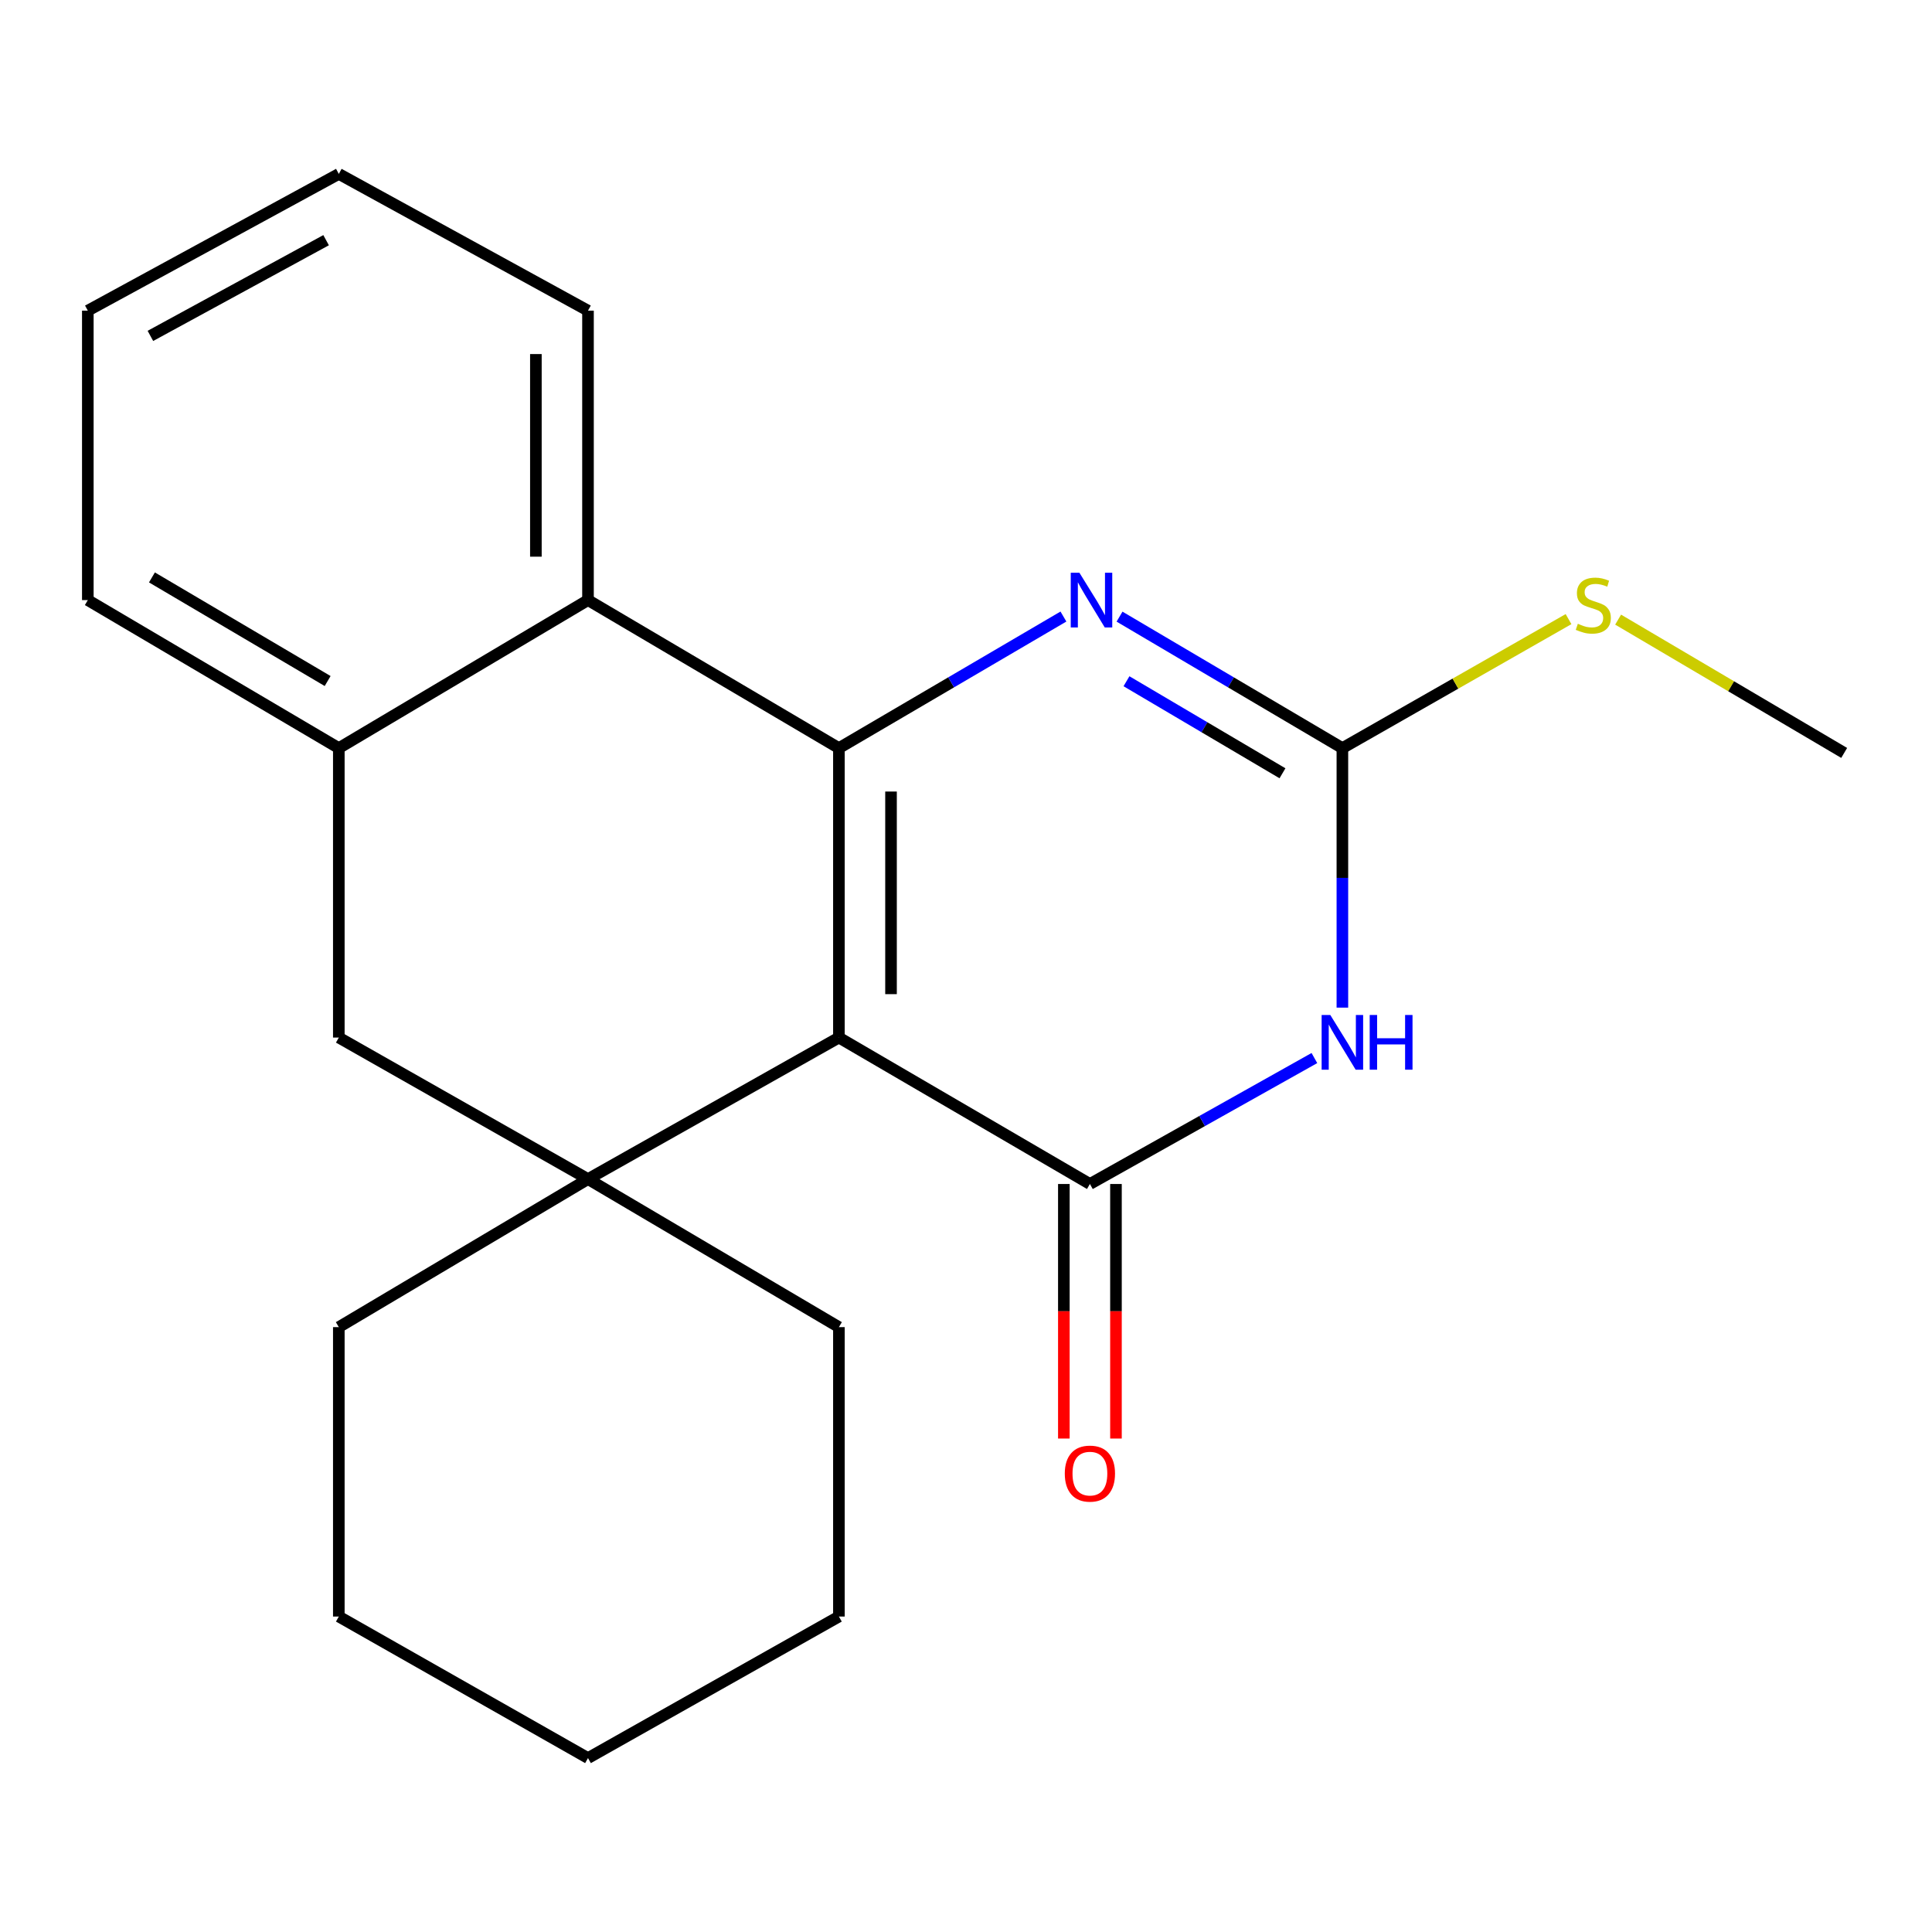 <?xml version='1.0' encoding='iso-8859-1'?>
<svg version='1.1' baseProfile='full'
              xmlns='http://www.w3.org/2000/svg'
                      xmlns:rdkit='http://www.rdkit.org/xml'
                      xmlns:xlink='http://www.w3.org/1999/xlink'
                  xml:space='preserve'
width='1000px' height='1000px' viewBox='0 0 1000 1000'>
<!-- END OF HEADER -->
<rect style='opacity:1.0;fill:#FFFFFF;stroke:none' width='1000' height='1000' x='0' y='0'> </rect>
<path class='bond-0' d='M 434.217,537.042 L 434.217,387.225' style='fill:none;fill-rule:evenodd;stroke:#000000;stroke-width:6px;stroke-linecap:butt;stroke-linejoin:miter;stroke-opacity:1' />
<path class='bond-0' d='M 461.19,514.57 L 461.19,409.698' style='fill:none;fill-rule:evenodd;stroke:#000000;stroke-width:6px;stroke-linecap:butt;stroke-linejoin:miter;stroke-opacity:1' />
<path class='bond-1' d='M 434.217,537.042 L 564.134,612.835' style='fill:none;fill-rule:evenodd;stroke:#000000;stroke-width:6px;stroke-linecap:butt;stroke-linejoin:miter;stroke-opacity:1' />
<path class='bond-5' d='M 434.217,537.042 L 304.345,610.287' style='fill:none;fill-rule:evenodd;stroke:#000000;stroke-width:6px;stroke-linecap:butt;stroke-linejoin:miter;stroke-opacity:1' />
<path class='bond-3' d='M 434.217,387.225 L 492.324,353.174' style='fill:none;fill-rule:evenodd;stroke:#000000;stroke-width:6px;stroke-linecap:butt;stroke-linejoin:miter;stroke-opacity:1' />
<path class='bond-3' d='M 492.324,353.174 L 550.43,319.122' style='fill:none;fill-rule:evenodd;stroke:#0000FF;stroke-width:6px;stroke-linecap:butt;stroke-linejoin:miter;stroke-opacity:1' />
<path class='bond-6' d='M 434.217,387.225 L 304.345,310.609' style='fill:none;fill-rule:evenodd;stroke:#000000;stroke-width:6px;stroke-linecap:butt;stroke-linejoin:miter;stroke-opacity:1' />
<path class='bond-2' d='M 564.134,612.835 L 622.232,580.238' style='fill:none;fill-rule:evenodd;stroke:#000000;stroke-width:6px;stroke-linecap:butt;stroke-linejoin:miter;stroke-opacity:1' />
<path class='bond-2' d='M 622.232,580.238 L 680.33,547.642' style='fill:none;fill-rule:evenodd;stroke:#0000FF;stroke-width:6px;stroke-linecap:butt;stroke-linejoin:miter;stroke-opacity:1' />
<path class='bond-9' d='M 550.648,612.835 L 550.648,678.71' style='fill:none;fill-rule:evenodd;stroke:#000000;stroke-width:6px;stroke-linecap:butt;stroke-linejoin:miter;stroke-opacity:1' />
<path class='bond-9' d='M 550.648,678.71 L 550.648,744.586' style='fill:none;fill-rule:evenodd;stroke:#FF0000;stroke-width:6px;stroke-linecap:butt;stroke-linejoin:miter;stroke-opacity:1' />
<path class='bond-9' d='M 577.621,612.835 L 577.621,678.71' style='fill:none;fill-rule:evenodd;stroke:#000000;stroke-width:6px;stroke-linecap:butt;stroke-linejoin:miter;stroke-opacity:1' />
<path class='bond-9' d='M 577.621,678.71 L 577.621,744.586' style='fill:none;fill-rule:evenodd;stroke:#FF0000;stroke-width:6px;stroke-linecap:butt;stroke-linejoin:miter;stroke-opacity:1' />
<path class='bond-4' d='M 694.816,521.547 L 694.816,454.386' style='fill:none;fill-rule:evenodd;stroke:#0000FF;stroke-width:6px;stroke-linecap:butt;stroke-linejoin:miter;stroke-opacity:1' />
<path class='bond-4' d='M 694.816,454.386 L 694.816,387.225' style='fill:none;fill-rule:evenodd;stroke:#000000;stroke-width:6px;stroke-linecap:butt;stroke-linejoin:miter;stroke-opacity:1' />
<path class='bond-22' d='M 579.468,319.169 L 637.142,353.197' style='fill:none;fill-rule:evenodd;stroke:#0000FF;stroke-width:6px;stroke-linecap:butt;stroke-linejoin:miter;stroke-opacity:1' />
<path class='bond-22' d='M 637.142,353.197 L 694.816,387.225' style='fill:none;fill-rule:evenodd;stroke:#000000;stroke-width:6px;stroke-linecap:butt;stroke-linejoin:miter;stroke-opacity:1' />
<path class='bond-22' d='M 583.064,352.608 L 623.436,376.428' style='fill:none;fill-rule:evenodd;stroke:#0000FF;stroke-width:6px;stroke-linecap:butt;stroke-linejoin:miter;stroke-opacity:1' />
<path class='bond-22' d='M 623.436,376.428 L 663.808,400.247' style='fill:none;fill-rule:evenodd;stroke:#000000;stroke-width:6px;stroke-linecap:butt;stroke-linejoin:miter;stroke-opacity:1' />
<path class='bond-10' d='M 694.816,387.225 L 753.343,353.839' style='fill:none;fill-rule:evenodd;stroke:#000000;stroke-width:6px;stroke-linecap:butt;stroke-linejoin:miter;stroke-opacity:1' />
<path class='bond-10' d='M 753.343,353.839 L 811.87,320.453' style='fill:none;fill-rule:evenodd;stroke:#CCCC00;stroke-width:6px;stroke-linecap:butt;stroke-linejoin:miter;stroke-opacity:1' />
<path class='bond-8' d='M 304.345,610.287 L 175.372,537.042' style='fill:none;fill-rule:evenodd;stroke:#000000;stroke-width:6px;stroke-linecap:butt;stroke-linejoin:miter;stroke-opacity:1' />
<path class='bond-11' d='M 304.345,610.287 L 434.217,686.919' style='fill:none;fill-rule:evenodd;stroke:#000000;stroke-width:6px;stroke-linecap:butt;stroke-linejoin:miter;stroke-opacity:1' />
<path class='bond-12' d='M 304.345,610.287 L 175.372,686.919' style='fill:none;fill-rule:evenodd;stroke:#000000;stroke-width:6px;stroke-linecap:butt;stroke-linejoin:miter;stroke-opacity:1' />
<path class='bond-13' d='M 304.345,310.609 L 304.345,160.792' style='fill:none;fill-rule:evenodd;stroke:#000000;stroke-width:6px;stroke-linecap:butt;stroke-linejoin:miter;stroke-opacity:1' />
<path class='bond-13' d='M 277.373,288.136 L 277.373,183.264' style='fill:none;fill-rule:evenodd;stroke:#000000;stroke-width:6px;stroke-linecap:butt;stroke-linejoin:miter;stroke-opacity:1' />
<path class='bond-21' d='M 304.345,310.609 L 175.372,387.225' style='fill:none;fill-rule:evenodd;stroke:#000000;stroke-width:6px;stroke-linecap:butt;stroke-linejoin:miter;stroke-opacity:1' />
<path class='bond-7' d='M 175.372,387.225 L 175.372,537.042' style='fill:none;fill-rule:evenodd;stroke:#000000;stroke-width:6px;stroke-linecap:butt;stroke-linejoin:miter;stroke-opacity:1' />
<path class='bond-14' d='M 175.372,387.225 L 45.455,310.609' style='fill:none;fill-rule:evenodd;stroke:#000000;stroke-width:6px;stroke-linecap:butt;stroke-linejoin:miter;stroke-opacity:1' />
<path class='bond-14' d='M 169.586,352.5 L 78.644,298.868' style='fill:none;fill-rule:evenodd;stroke:#000000;stroke-width:6px;stroke-linecap:butt;stroke-linejoin:miter;stroke-opacity:1' />
<path class='bond-15' d='M 837.537,320.717 L 896.041,355.215' style='fill:none;fill-rule:evenodd;stroke:#CCCC00;stroke-width:6px;stroke-linecap:butt;stroke-linejoin:miter;stroke-opacity:1' />
<path class='bond-15' d='M 896.041,355.215 L 954.545,389.713' style='fill:none;fill-rule:evenodd;stroke:#000000;stroke-width:6px;stroke-linecap:butt;stroke-linejoin:miter;stroke-opacity:1' />
<path class='bond-17' d='M 434.217,686.919 L 434.217,836.721' style='fill:none;fill-rule:evenodd;stroke:#000000;stroke-width:6px;stroke-linecap:butt;stroke-linejoin:miter;stroke-opacity:1' />
<path class='bond-16' d='M 175.372,686.919 L 175.372,836.721' style='fill:none;fill-rule:evenodd;stroke:#000000;stroke-width:6px;stroke-linecap:butt;stroke-linejoin:miter;stroke-opacity:1' />
<path class='bond-18' d='M 304.345,160.792 L 175.372,90.019' style='fill:none;fill-rule:evenodd;stroke:#000000;stroke-width:6px;stroke-linecap:butt;stroke-linejoin:miter;stroke-opacity:1' />
<path class='bond-19' d='M 45.455,310.609 L 45.455,160.792' style='fill:none;fill-rule:evenodd;stroke:#000000;stroke-width:6px;stroke-linecap:butt;stroke-linejoin:miter;stroke-opacity:1' />
<path class='bond-20' d='M 175.372,836.721 L 304.345,909.981' style='fill:none;fill-rule:evenodd;stroke:#000000;stroke-width:6px;stroke-linecap:butt;stroke-linejoin:miter;stroke-opacity:1' />
<path class='bond-23' d='M 434.217,836.721 L 304.345,909.981' style='fill:none;fill-rule:evenodd;stroke:#000000;stroke-width:6px;stroke-linecap:butt;stroke-linejoin:miter;stroke-opacity:1' />
<path class='bond-24' d='M 175.372,90.019 L 45.455,160.792' style='fill:none;fill-rule:evenodd;stroke:#000000;stroke-width:6px;stroke-linecap:butt;stroke-linejoin:miter;stroke-opacity:1' />
<path class='bond-24' d='M 168.787,124.321 L 77.845,173.862' style='fill:none;fill-rule:evenodd;stroke:#000000;stroke-width:6px;stroke-linecap:butt;stroke-linejoin:miter;stroke-opacity:1' />
<path  class='atom-3' d='M 688.556 525.355
L 697.836 540.355
Q 698.756 541.835, 700.236 544.515
Q 701.716 547.195, 701.796 547.355
L 701.796 525.355
L 705.556 525.355
L 705.556 553.675
L 701.676 553.675
L 691.716 537.275
Q 690.556 535.355, 689.316 533.155
Q 688.116 530.955, 687.756 530.275
L 687.756 553.675
L 684.076 553.675
L 684.076 525.355
L 688.556 525.355
' fill='#0000FF'/>
<path  class='atom-3' d='M 708.956 525.355
L 712.796 525.355
L 712.796 537.395
L 727.276 537.395
L 727.276 525.355
L 731.116 525.355
L 731.116 553.675
L 727.276 553.675
L 727.276 540.595
L 712.796 540.595
L 712.796 553.675
L 708.956 553.675
L 708.956 525.355
' fill='#0000FF'/>
<path  class='atom-4' d='M 558.699 296.449
L 567.979 311.449
Q 568.899 312.929, 570.379 315.609
Q 571.859 318.289, 571.939 318.449
L 571.939 296.449
L 575.699 296.449
L 575.699 324.769
L 571.819 324.769
L 561.859 308.369
Q 560.699 306.449, 559.459 304.249
Q 558.259 302.049, 557.899 301.369
L 557.899 324.769
L 554.219 324.769
L 554.219 296.449
L 558.699 296.449
' fill='#0000FF'/>
<path  class='atom-10' d='M 551.134 762.732
Q 551.134 755.932, 554.494 752.132
Q 557.854 748.332, 564.134 748.332
Q 570.414 748.332, 573.774 752.132
Q 577.134 755.932, 577.134 762.732
Q 577.134 769.612, 573.734 773.532
Q 570.334 777.412, 564.134 777.412
Q 557.894 777.412, 554.494 773.532
Q 551.134 769.652, 551.134 762.732
M 564.134 774.212
Q 568.454 774.212, 570.774 771.332
Q 573.134 768.412, 573.134 762.732
Q 573.134 757.172, 570.774 754.372
Q 568.454 751.532, 564.134 751.532
Q 559.814 751.532, 557.454 754.332
Q 555.134 757.132, 555.134 762.732
Q 555.134 768.452, 557.454 771.332
Q 559.814 774.212, 564.134 774.212
' fill='#FF0000'/>
<path  class='atom-11' d='M 816.688 322.861
Q 817.008 322.981, 818.328 323.541
Q 819.648 324.101, 821.088 324.461
Q 822.568 324.781, 824.008 324.781
Q 826.688 324.781, 828.248 323.501
Q 829.808 322.181, 829.808 319.901
Q 829.808 318.341, 829.008 317.381
Q 828.248 316.421, 827.048 315.901
Q 825.848 315.381, 823.848 314.781
Q 821.328 314.021, 819.808 313.301
Q 818.328 312.581, 817.248 311.061
Q 816.208 309.541, 816.208 306.981
Q 816.208 303.421, 818.608 301.221
Q 821.048 299.021, 825.848 299.021
Q 829.128 299.021, 832.848 300.581
L 831.928 303.661
Q 828.528 302.261, 825.968 302.261
Q 823.208 302.261, 821.688 303.421
Q 820.168 304.541, 820.208 306.501
Q 820.208 308.021, 820.968 308.941
Q 821.768 309.861, 822.888 310.381
Q 824.048 310.901, 825.968 311.501
Q 828.528 312.301, 830.048 313.101
Q 831.568 313.901, 832.648 315.541
Q 833.768 317.141, 833.768 319.901
Q 833.768 323.821, 831.128 325.941
Q 828.528 328.021, 824.168 328.021
Q 821.648 328.021, 819.728 327.461
Q 817.848 326.941, 815.608 326.021
L 816.688 322.861
' fill='#CCCC00'/>
</svg>
